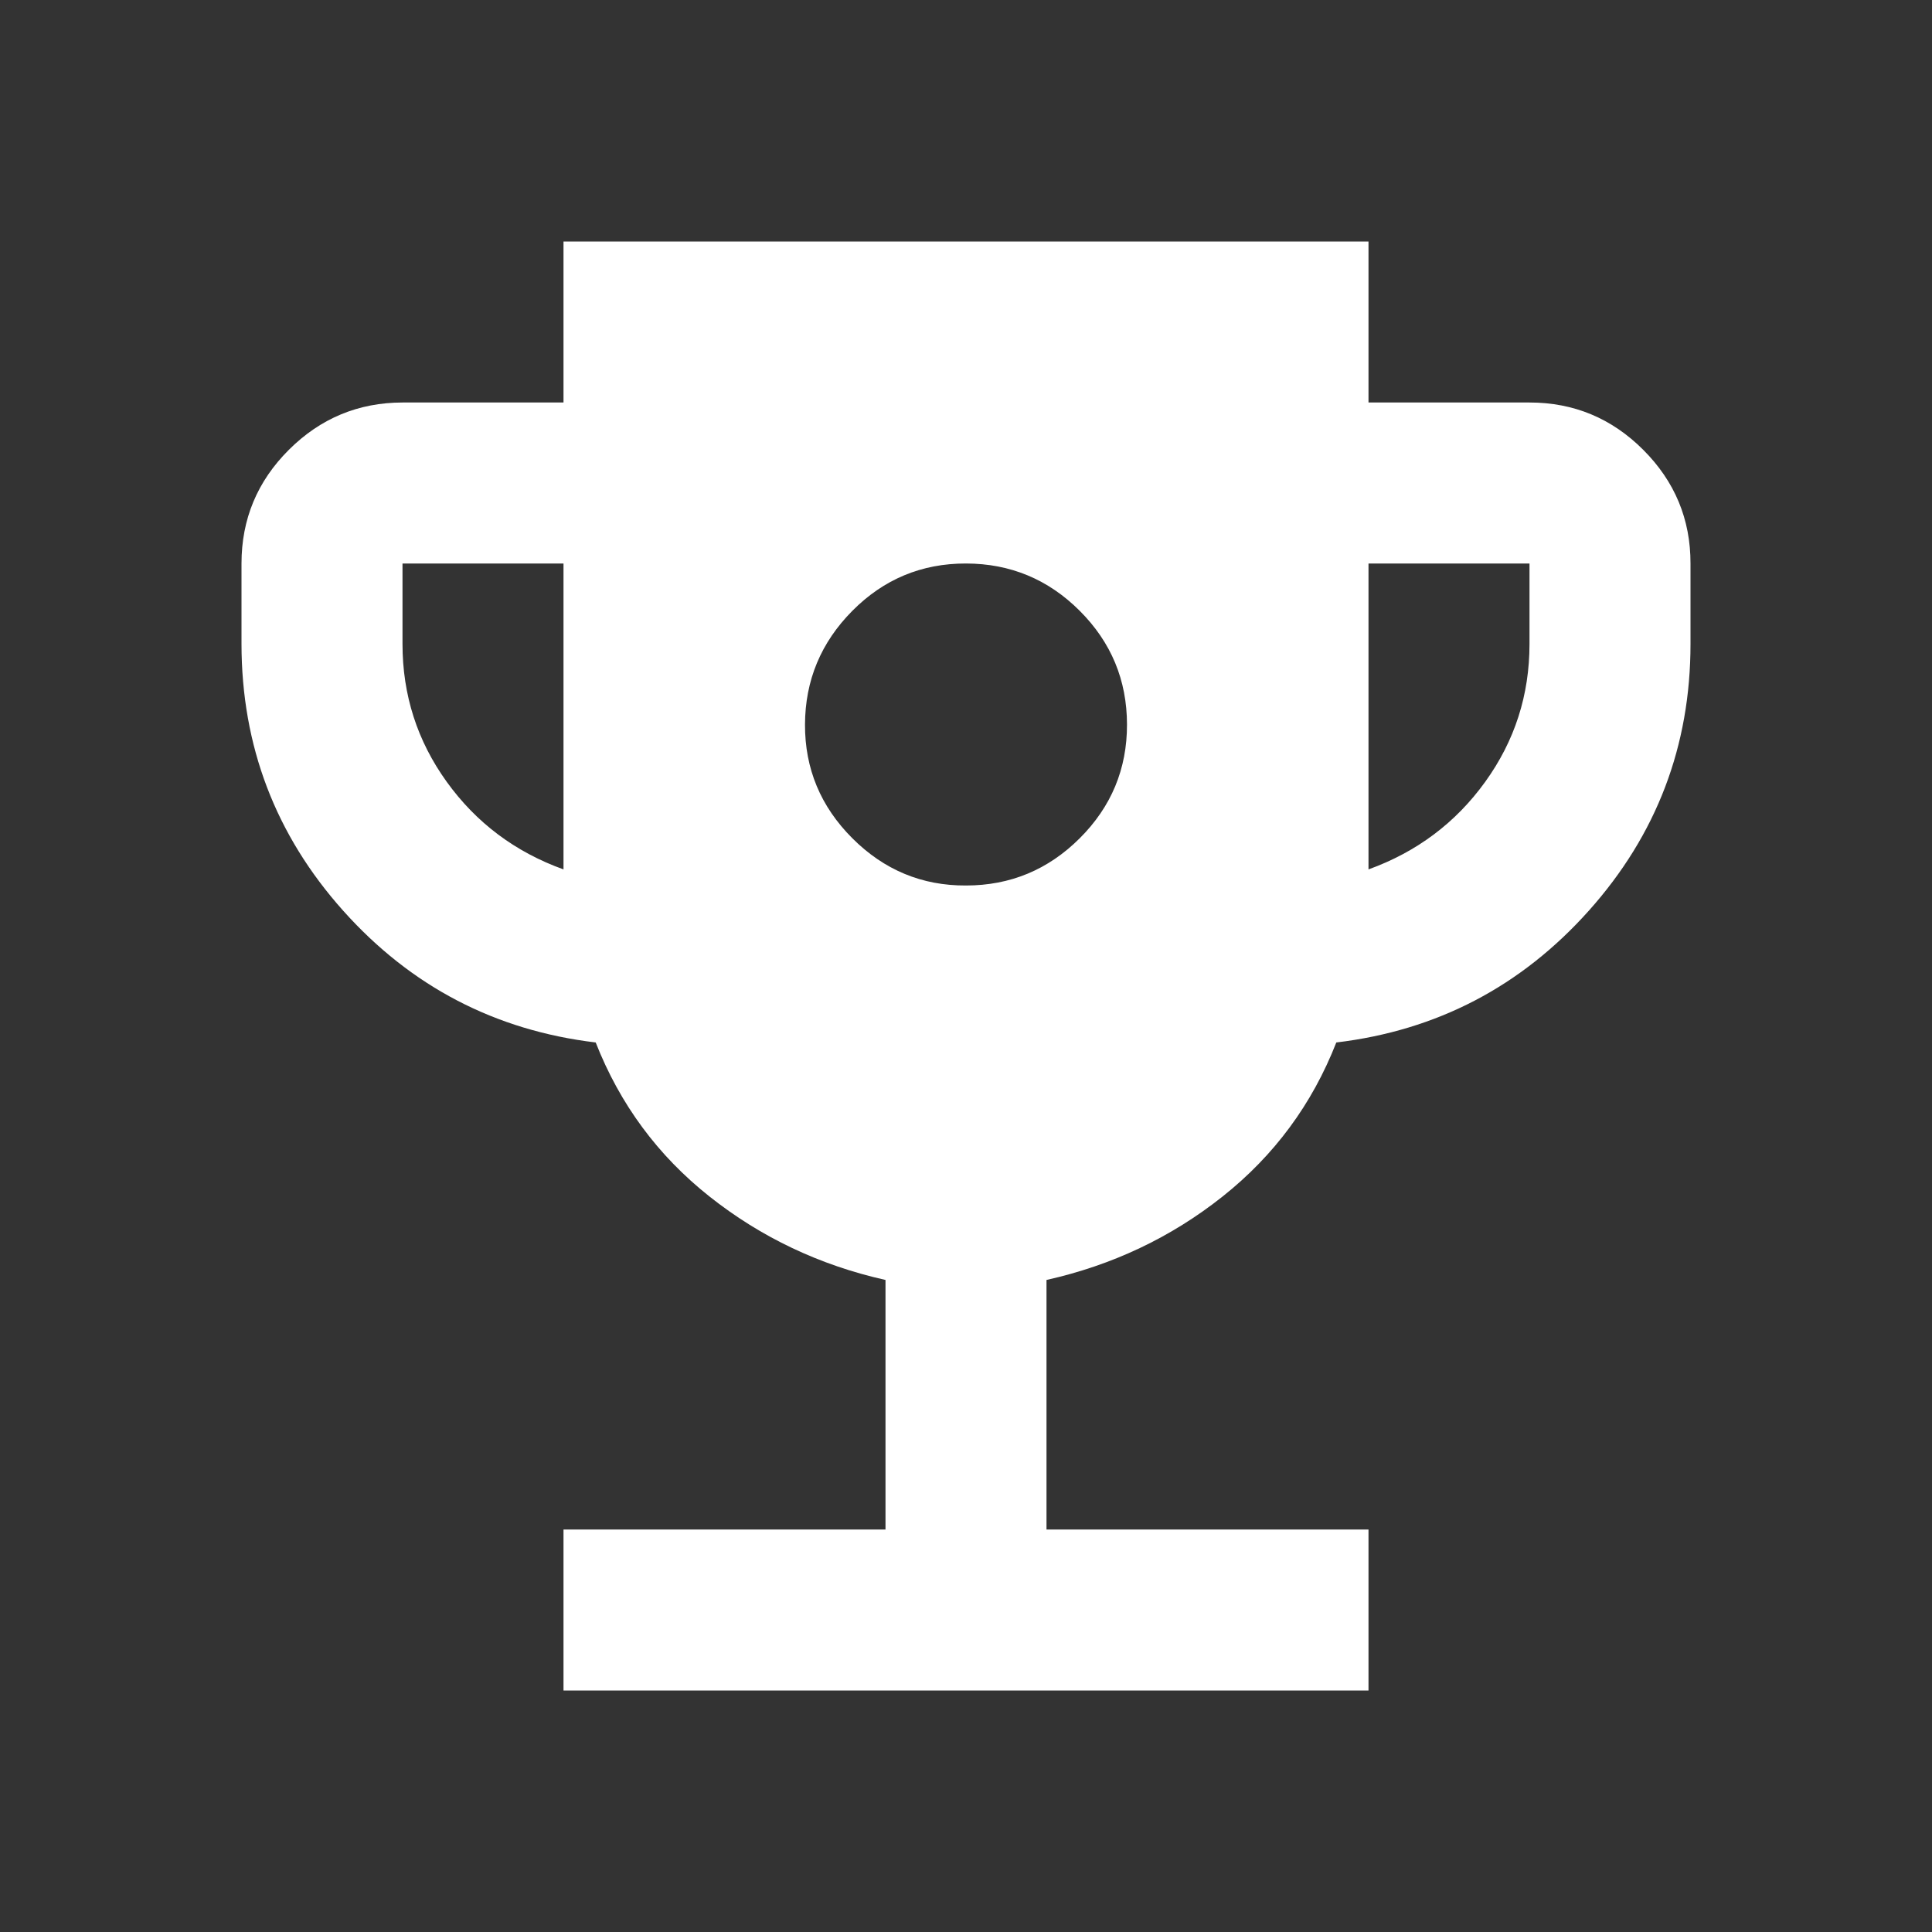 <svg width="24" height="24" viewBox="0 0 24 24" fill="none" xmlns="http://www.w3.org/2000/svg">
<rect x="0" y="0" width="24" height="24" fill="#333333" stroke="none"/>
<path d="M12 11C12.55 11 13.021 10.804 13.413 10.413C13.805 10.022 14.001 9.551 14 9C13.999 8.449 13.804 7.979 13.413 7.588C13.022 7.197 12.551 7.001 12 7C11.449 6.999 10.978 7.195 10.588 7.588C10.198 7.981 10.002 8.452 10 9C9.998 9.548 10.194 10.019 10.588 10.413C10.982 10.807 11.453 11.003 12 11ZM7 21V19H11V15.9C10.183 15.717 9.454 15.371 8.813 14.863C8.172 14.355 7.701 13.717 7.4 12.95C6.15 12.8 5.104 12.254 4.263 11.313C3.422 10.372 3.001 9.267 3 8V7C3 6.45 3.196 5.979 3.588 5.588C3.98 5.197 4.451 5.001 5 5H7V3H17V5H19C19.55 5 20.021 5.196 20.413 5.588C20.805 5.98 21.001 6.451 21 7V8C21 9.267 20.579 10.371 19.737 11.313C18.895 12.255 17.849 12.801 16.6 12.95C16.3 13.717 15.829 14.354 15.188 14.863C14.547 15.372 13.817 15.717 13 15.9V19H17V21H7ZM7 10.8V7H5V8C5 8.633 5.183 9.204 5.55 9.713C5.917 10.222 6.4 10.584 7 10.8ZM17 10.8C17.6 10.583 18.083 10.221 18.45 9.712C18.817 9.203 19 8.633 19 8V7H17V10.8Z" fill="white"/>
</svg>
